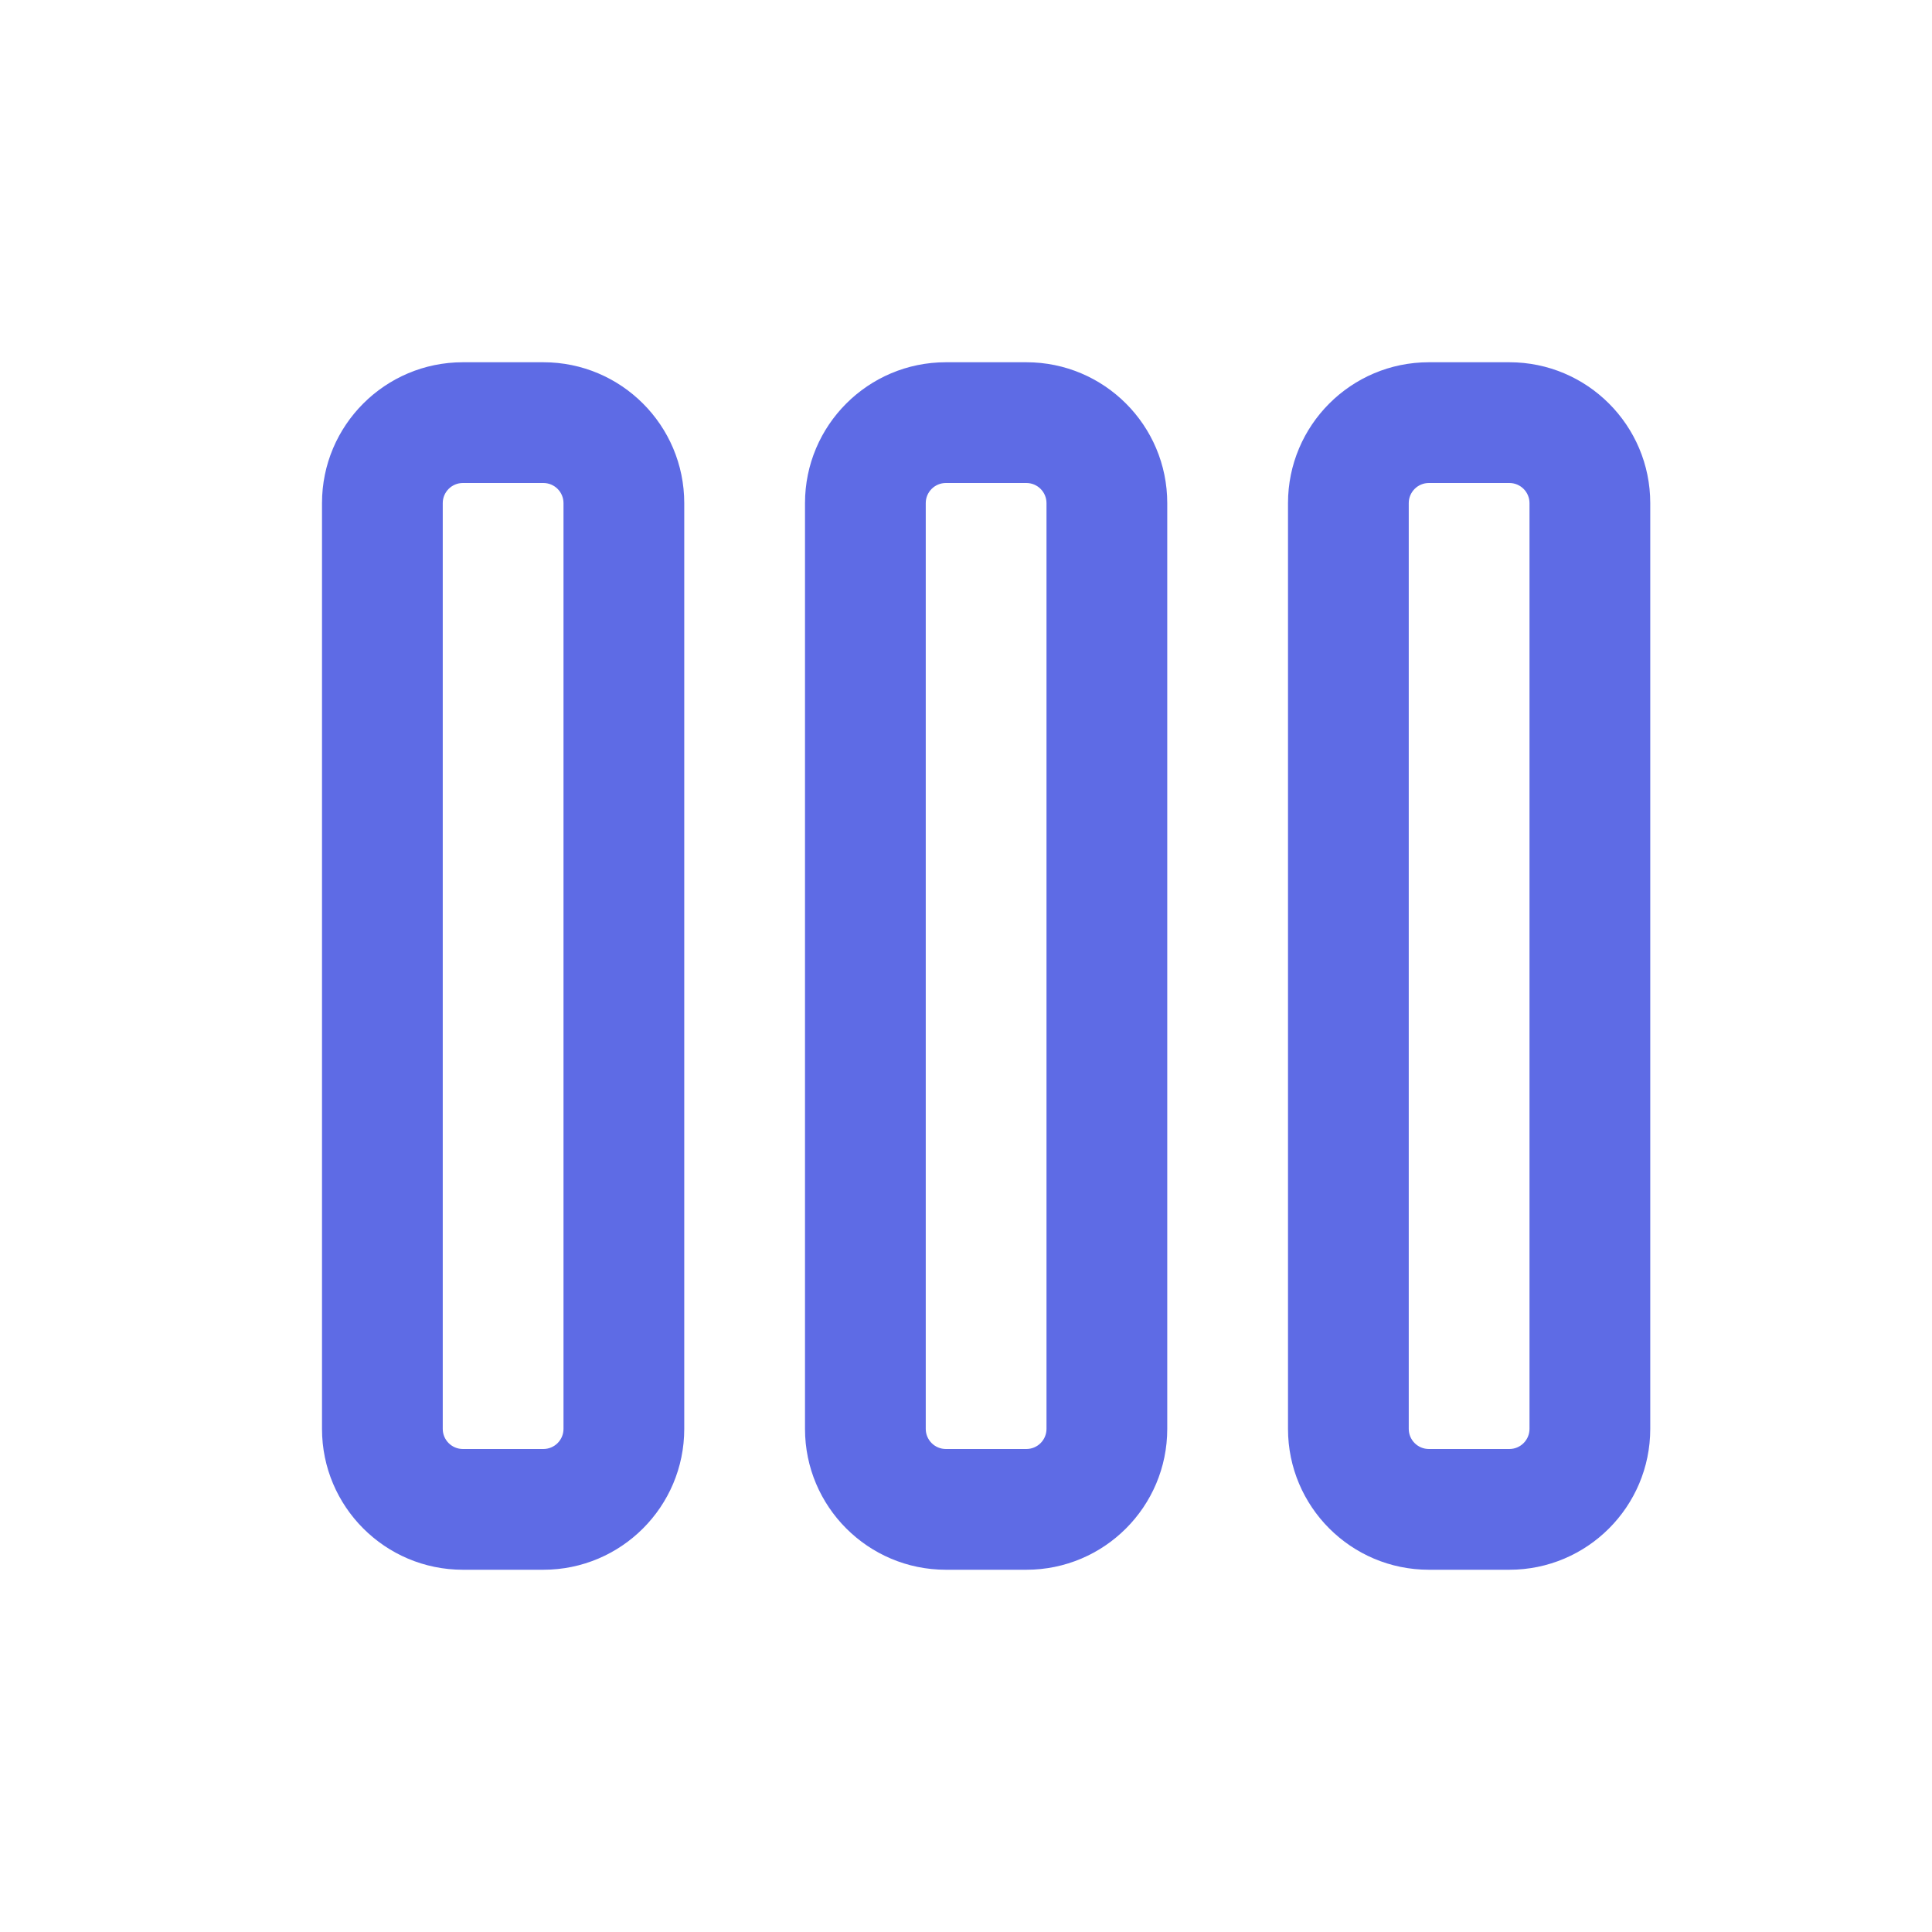 <svg xmlns="http://www.w3.org/2000/svg" viewBox="0 0 24 24" fill="none">
<path fill-rule="evenodd" clip-rule="evenodd" d="M5.75 6C5.612 6 5.5 6.112 5.5 6.25V17.75C5.5 17.888 5.612 18 5.75 18H6.75C6.888 18 7 17.888 7 17.75V6.25C7 6.112 6.888 6 6.75 6H5.75ZM4 6.25C4 5.284 4.784 4.5 5.75 4.5H6.75C7.716 4.5 8.5 5.284 8.5 6.25V17.75C8.5 18.716 7.716 19.5 6.75 19.5H5.75C4.784 19.5 4 18.716 4 17.75V6.25ZM11.75 6C11.612 6 11.5 6.112 11.5 6.25V17.75C11.5 17.888 11.612 18 11.75 18H12.75C12.888 18 13 17.888 13 17.75V6.25C13 6.112 12.888 6 12.75 6H11.75ZM10 6.25C10 5.284 10.784 4.5 11.75 4.5H12.75C13.716 4.5 14.5 5.284 14.5 6.25V17.75C14.5 18.716 13.716 19.5 12.75 19.5H11.75C10.784 19.5 10 18.716 10 17.75V6.25ZM17.5 6.25C17.5 6.112 17.612 6 17.75 6H18.75C18.888 6 19 6.112 19 6.25V17.75C19 17.888 18.888 18 18.75 18H17.75C17.612 18 17.5 17.888 17.5 17.75V6.25ZM17.75 4.5C16.784 4.5 16 5.284 16 6.25V17.75C16 18.716 16.784 19.5 17.75 19.5H18.75C19.716 19.5 20.5 18.716 20.5 17.75V6.25C20.5 5.284 19.716 4.5 18.75 4.5H17.75Z" fill="#5E6BE5"/>
</svg>